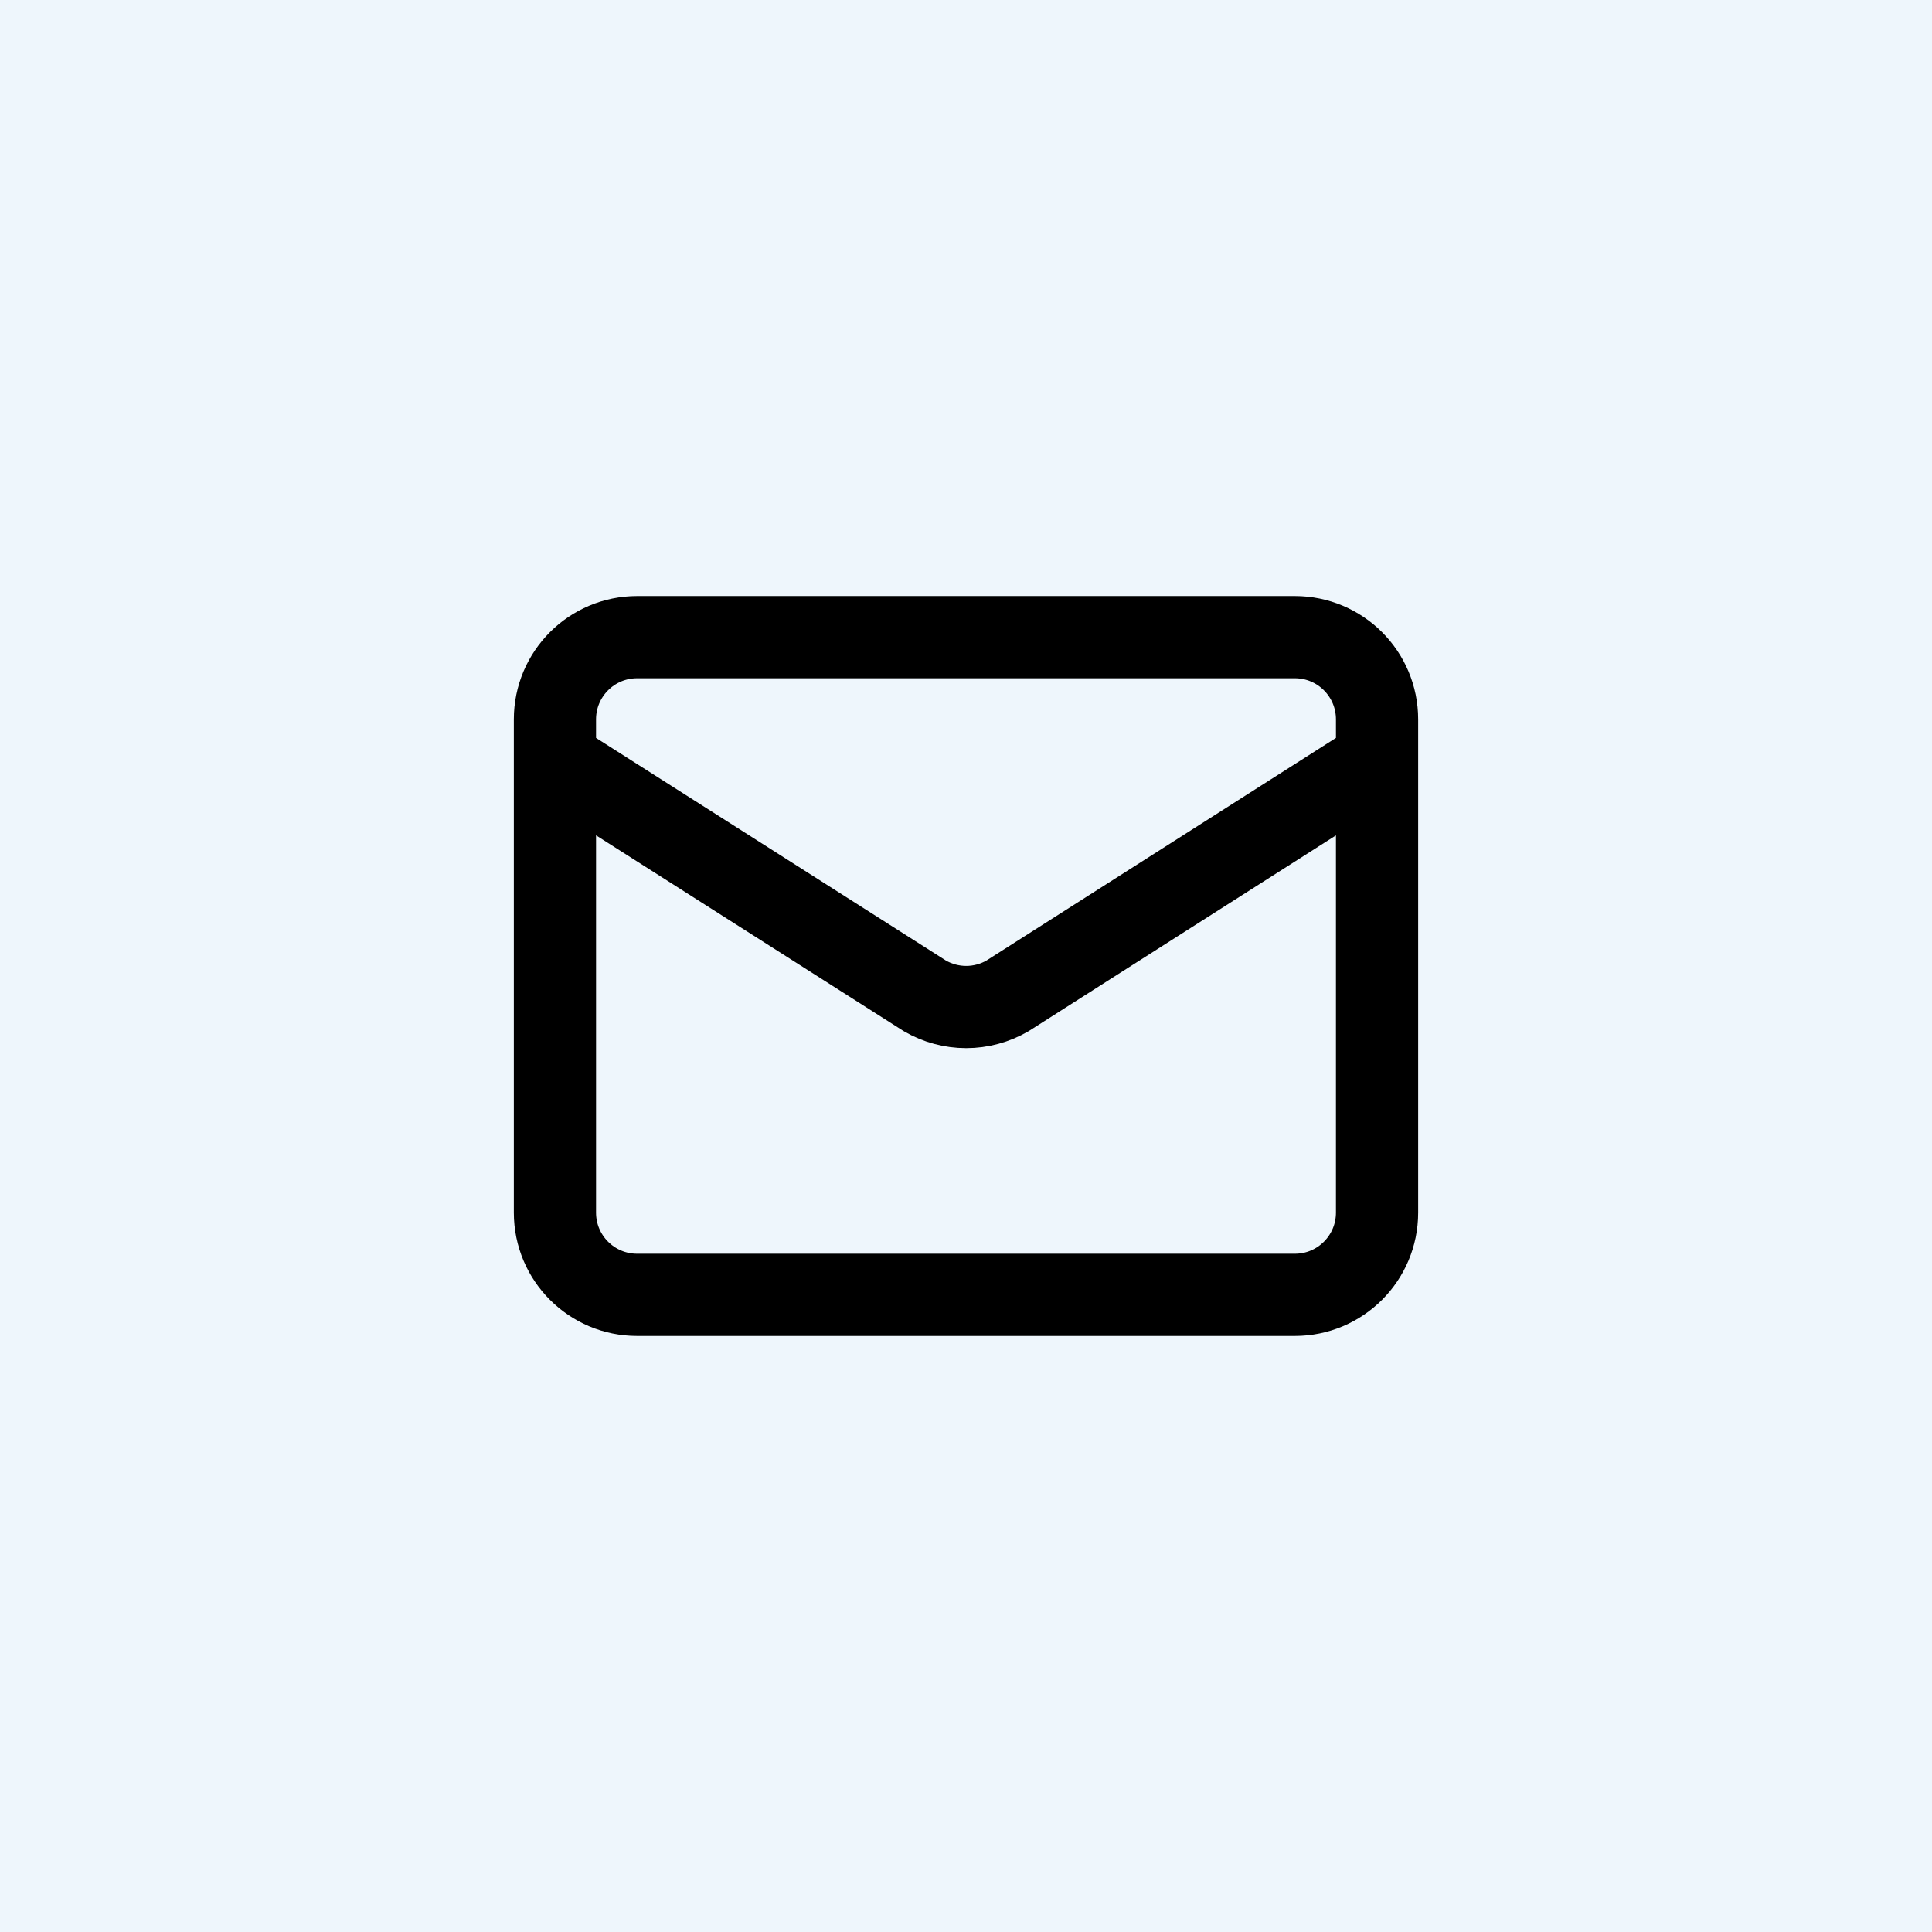 <svg width="47" height="47" viewBox="0 0 47 47" fill="none" xmlns="http://www.w3.org/2000/svg">
<rect width="47" height="47" fill="#EEF6FC"/>
<path d="M33.5 18.5L24.509 24.227C24.204 24.404 23.857 24.498 23.505 24.498C23.152 24.498 22.805 24.404 22.5 24.227L13.5 18.5M15.5 15.5H31.5C32.605 15.5 33.5 16.395 33.5 17.5V29.5C33.5 30.605 32.605 31.5 31.5 31.5H15.5C14.395 31.5 13.5 30.605 13.5 29.5V17.5C13.5 16.395 14.395 15.5 15.5 15.5Z" stroke="black" stroke-width="2" stroke-linecap="round" stroke-linejoin="round"/>
</svg>
